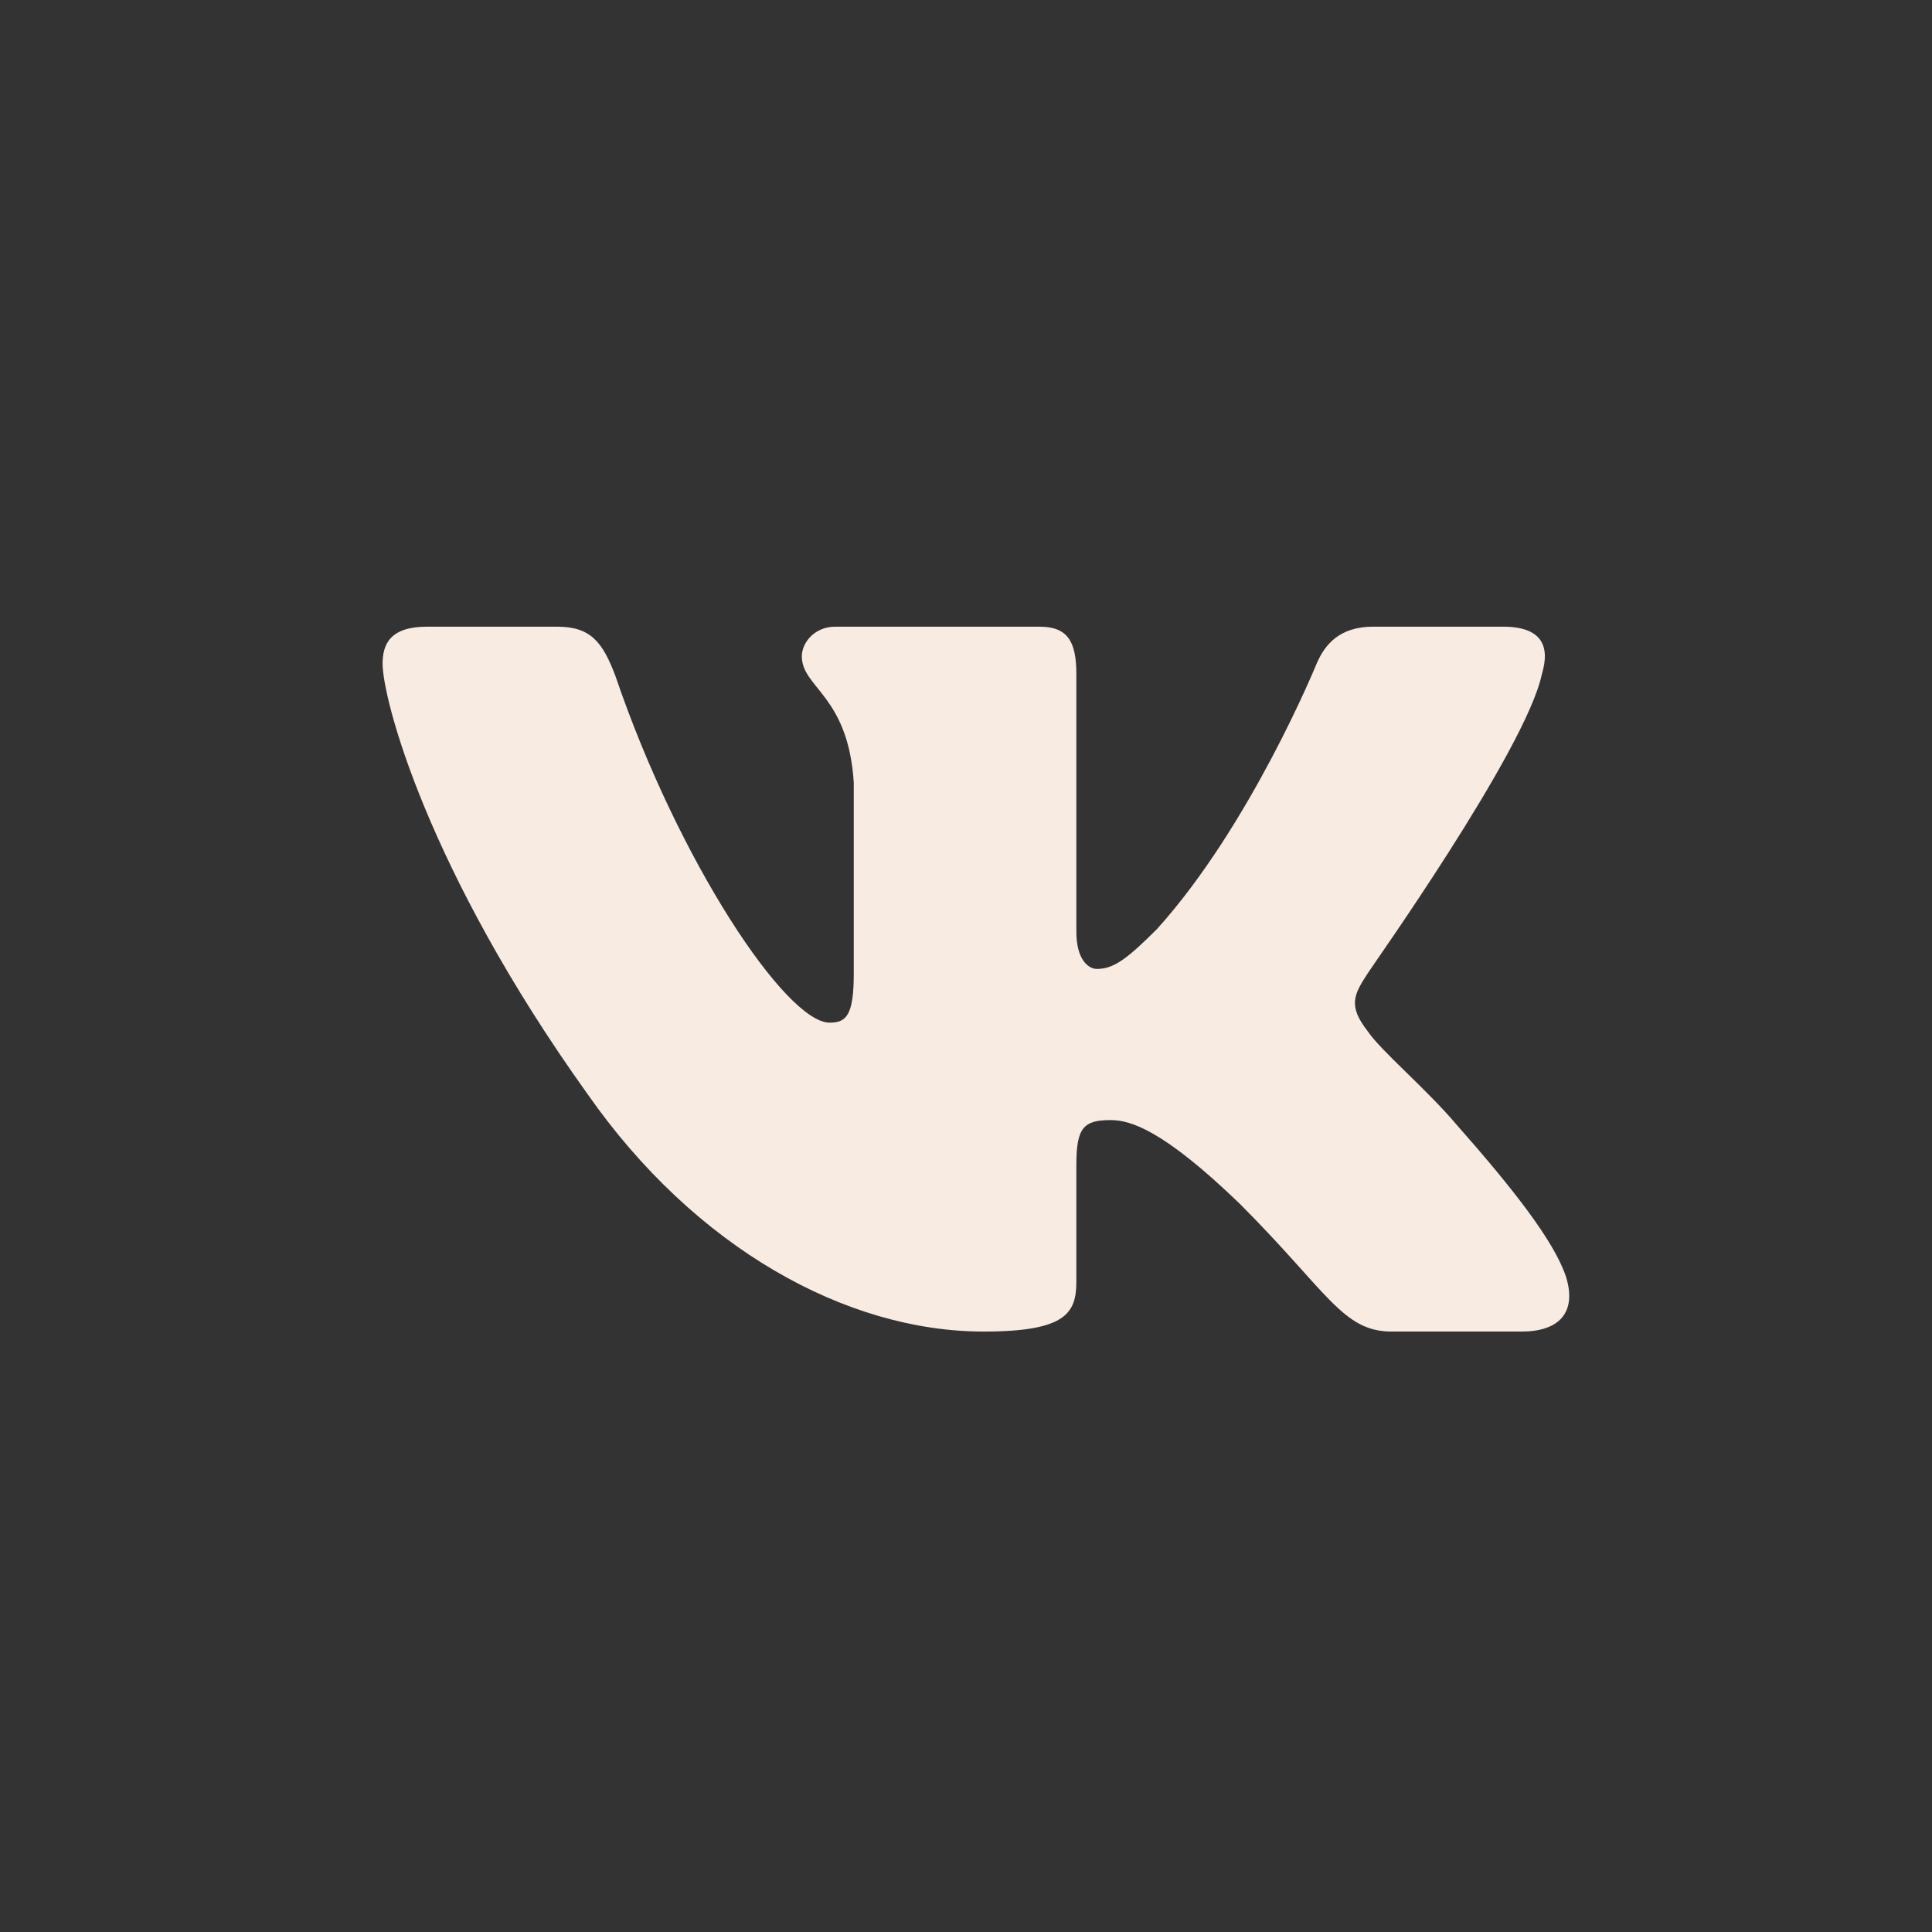 <svg width="33" height="33" viewBox="0 0 33 33" fill="none" xmlns="http://www.w3.org/2000/svg">
    <rect x="0" y="0" width="33" height="33" fill="#333333" stroke="none"/>
    <path fill-rule="evenodd" clip-rule="evenodd" d="M26.337 11.512C26.48 11.037 26.337 10.704 25.672 10.704H23.454C22.884 10.704 22.63 11.005 22.488 11.338C22.488 11.338 21.363 14.094 19.763 15.868C19.24 16.391 19.018 16.55 18.733 16.55C18.591 16.55 18.385 16.391 18.385 15.916V11.512C18.385 10.942 18.226 10.704 17.751 10.704H14.266C13.917 10.704 13.696 10.973 13.696 11.211C13.696 11.75 14.488 11.876 14.583 13.366V16.629C14.583 17.342 14.456 17.468 14.171 17.468C13.426 17.468 11.589 14.712 10.511 11.544C10.29 10.958 10.084 10.704 9.513 10.704H7.296C6.662 10.704 6.535 11.005 6.535 11.338C6.535 11.924 7.28 14.839 10.036 18.688C11.874 21.318 14.456 22.744 16.8 22.744C18.21 22.744 18.385 22.427 18.385 21.888V19.892C18.385 19.259 18.511 19.132 18.971 19.132C19.303 19.132 19.858 19.29 21.173 20.558C22.678 22.063 22.931 22.744 23.771 22.744H25.989C26.622 22.744 26.939 22.427 26.749 21.809C26.543 21.191 25.83 20.288 24.88 19.211C24.357 18.593 23.581 17.944 23.359 17.611C23.026 17.183 23.121 16.993 23.359 16.629C23.359 16.613 26.068 12.811 26.337 11.512Z" fill="#F8EBE2"/>
</svg>